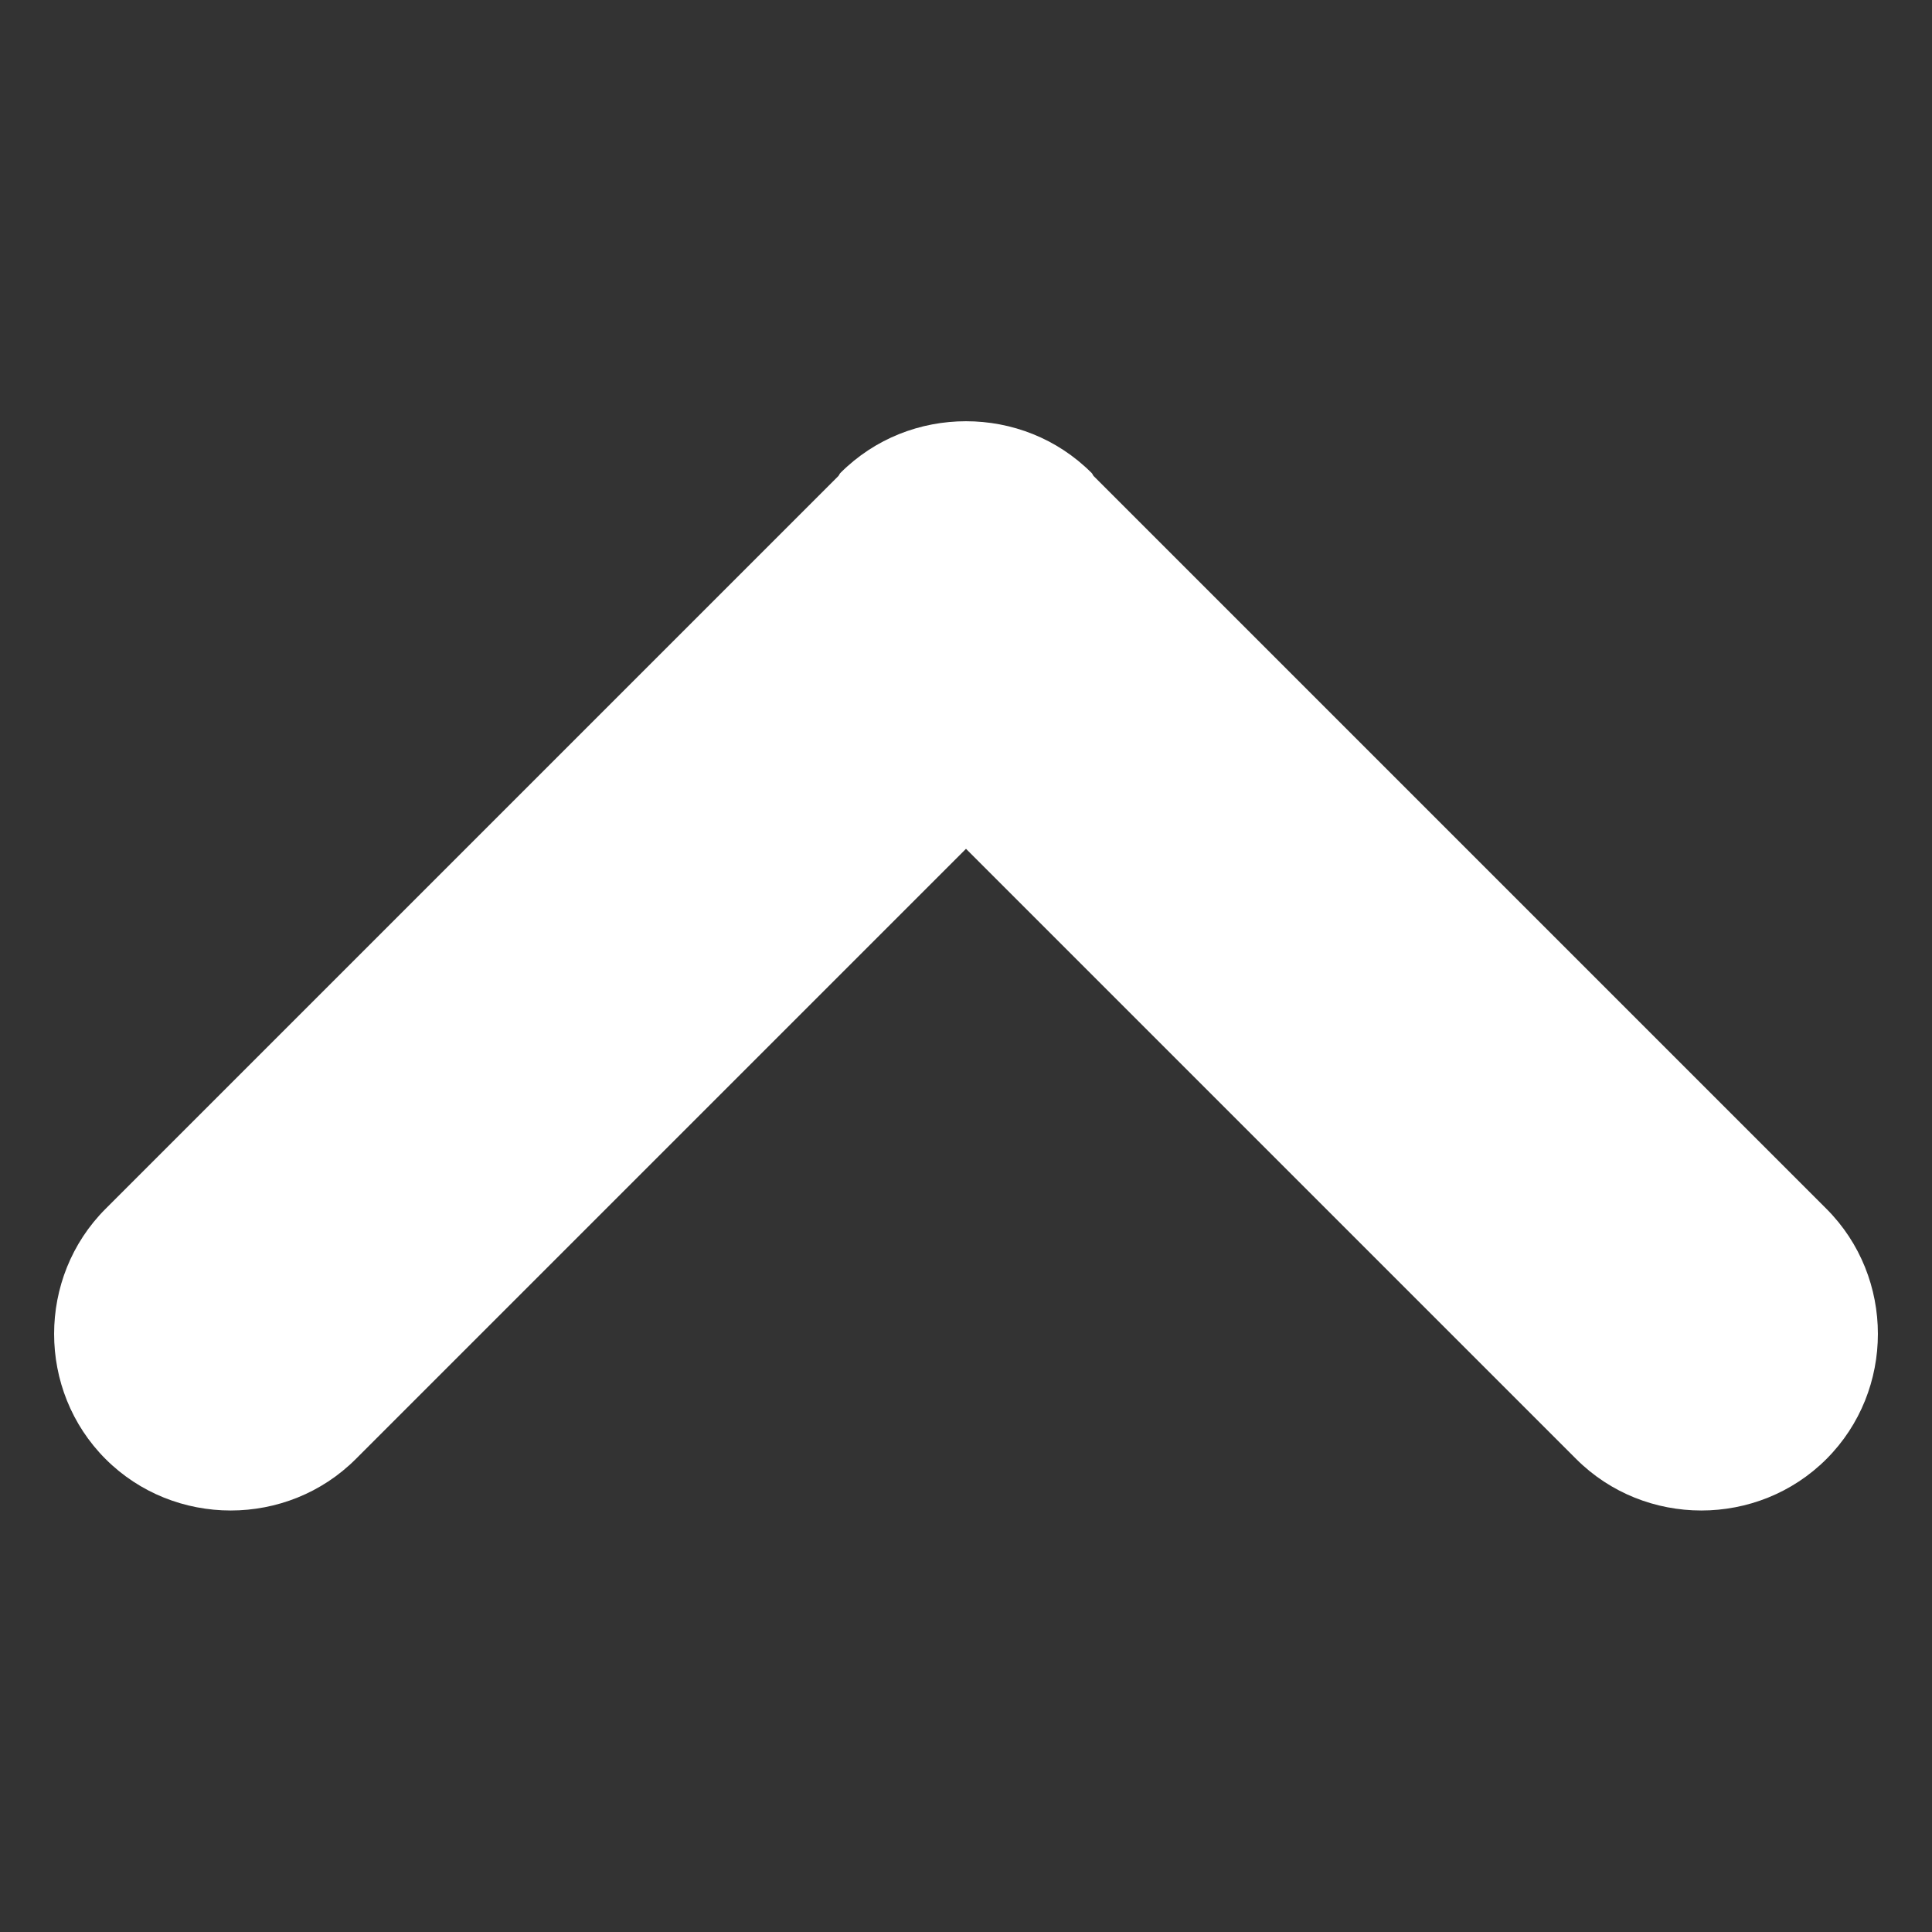 <?xml version="1.0" encoding="utf-8"?>
<!-- Generator: Adobe Illustrator 18.0.0, SVG Export Plug-In . SVG Version: 6.00 Build 0)  -->
<!DOCTYPE svg PUBLIC "-//W3C//DTD SVG 1.1//EN" "http://www.w3.org/Graphics/SVG/1.1/DTD/svg11.dtd">
<svg version="1.1" id="Layer_1" xmlns="http://www.w3.org/2000/svg" xmlns:xlink="http://www.w3.org/1999/xlink" x="0px" y="0px"
	 viewBox="113 137 183 183" enable-background="new 113 137 183 183" xml:space="preserve">
<rect x="113" y="137" width="183" height="183" fill="#333333" stroke="none"/>
<g display="none">
	<rect y="0.1" display="inline" width="360" height="360"/>
</g>
<g>
	<path fill="#FFFFFF" d="M286,251.5l-69.4-69.4c-0.1-0.1-0.1-0.2-0.2-0.3c-3.3-3.3-7.6-4.9-11.9-4.9c-4.3,0-8.6,1.6-11.9,4.9
		c-0.1,0.1-0.1,0.2-0.2,0.3L123,251.5c-6.5,6.5-6.5,17.2,0,23.7c6.5,6.5,17.2,6.5,23.7,0l57.8-57.8l57.8,57.8
		c6.5,6.5,17.2,6.5,23.7,0C292.5,268.7,292.5,258,286,251.5z"/>
</g>
</svg>
